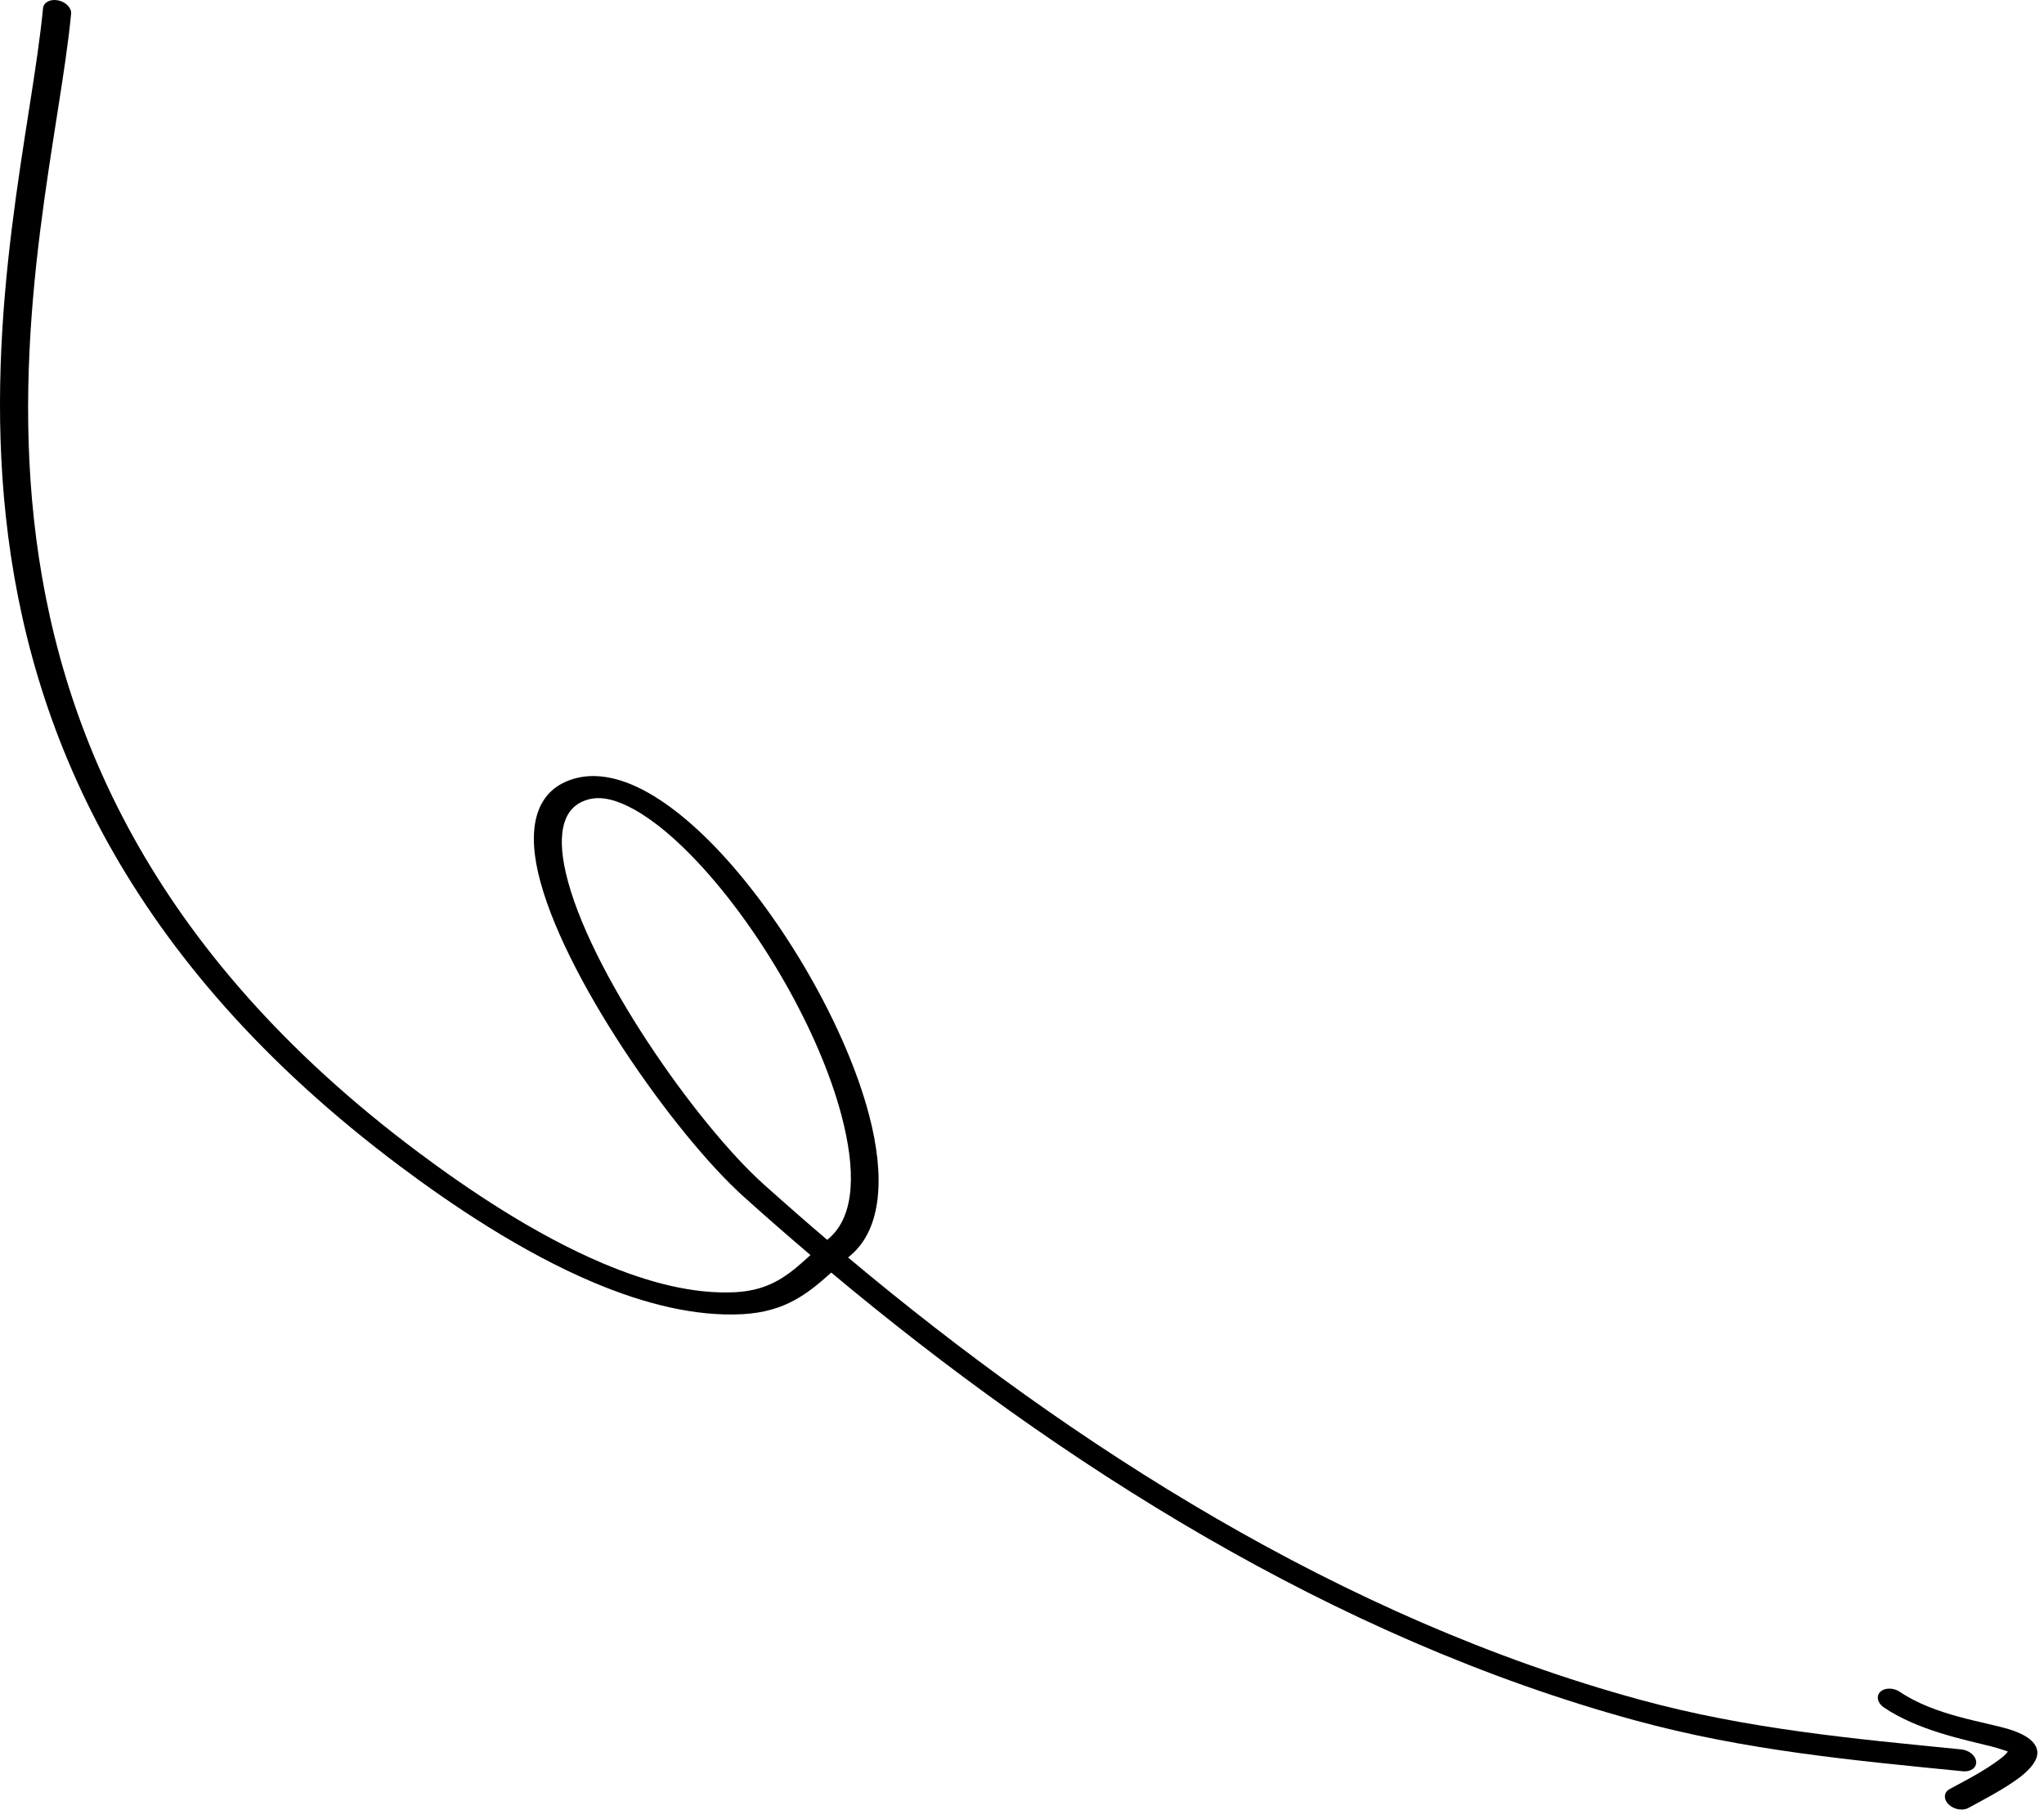 <?xml version="1.0" encoding="UTF-8"?> <svg xmlns="http://www.w3.org/2000/svg" width="100" height="89" viewBox="0 0 100 89" fill="none"><path fill-rule="evenodd" clip-rule="evenodd" d="M40.668 62.265C51.806 71.579 65.231 80.141 80.004 84.177C85.379 85.645 90.642 86.13 96.033 86.665C96.411 86.703 96.702 86.494 96.682 86.199C96.66 85.903 96.335 85.632 95.954 85.595C90.668 85.07 85.506 84.604 80.235 83.164C65.672 79.186 52.457 70.716 41.492 61.528L41.63 61.408C43.143 60.114 43.309 57.555 42.518 54.553C41.385 50.249 38.357 45.031 35.198 41.66C33.778 40.145 32.316 39 30.99 38.425C29.956 37.976 28.983 37.852 28.123 38.09C26.289 38.596 25.782 40.321 26.325 42.692C27.46 47.651 32.995 55.508 36.394 58.56C37.455 59.513 38.541 60.464 39.651 61.407C39.394 61.642 39.142 61.87 38.881 62.082C38.135 62.683 37.308 63.151 35.985 63.224C33.924 63.336 31.693 62.74 29.512 61.82C26.108 60.382 22.829 58.147 20.458 56.374C7.249 46.495 2.743 35.402 1.659 25.395C0.566 15.289 2.946 6.277 3.479 0.675C3.507 0.387 3.22 0.093 2.841 0.018C2.462 -0.058 2.132 0.115 2.105 0.404C1.569 6.042 -0.815 15.116 0.288 25.29C1.398 35.562 6.047 46.945 19.605 57.086C22.075 58.934 25.496 61.253 29.04 62.749C31.494 63.785 34.008 64.426 36.327 64.3C38.409 64.186 39.511 63.304 40.668 62.265ZM40.471 60.664L40.541 60.605C41.863 59.474 41.862 57.205 41.17 54.58C40.081 50.444 37.176 45.428 34.138 42.188C33.097 41.077 32.046 40.179 31.047 39.618C30.223 39.157 29.45 38.93 28.782 39.116C28.149 39.289 27.787 39.694 27.615 40.248C27.412 40.898 27.46 41.737 27.679 42.694C28.77 47.459 34.092 55.008 37.358 57.941C38.373 58.851 39.41 59.76 40.471 60.664Z" fill="black"></path><path fill-rule="evenodd" clip-rule="evenodd" d="M98.232 85.699C98.105 85.891 97.822 86.092 97.513 86.306C96.78 86.814 95.816 87.296 95.376 87.54C95.094 87.697 95.075 88.03 95.33 88.283C95.586 88.536 96.021 88.615 96.303 88.457C96.841 88.158 98.124 87.514 98.906 86.888C99.325 86.551 99.599 86.203 99.66 85.909C99.766 85.408 99.345 84.935 98.308 84.615C97.082 84.237 94.669 83.943 92.95 82.78C92.639 82.569 92.208 82.568 91.992 82.777C91.775 82.987 91.852 83.329 92.165 83.541C93.805 84.649 95.994 85.093 97.447 85.455C97.723 85.524 98.043 85.632 98.232 85.699Z" fill="black"></path></svg> 